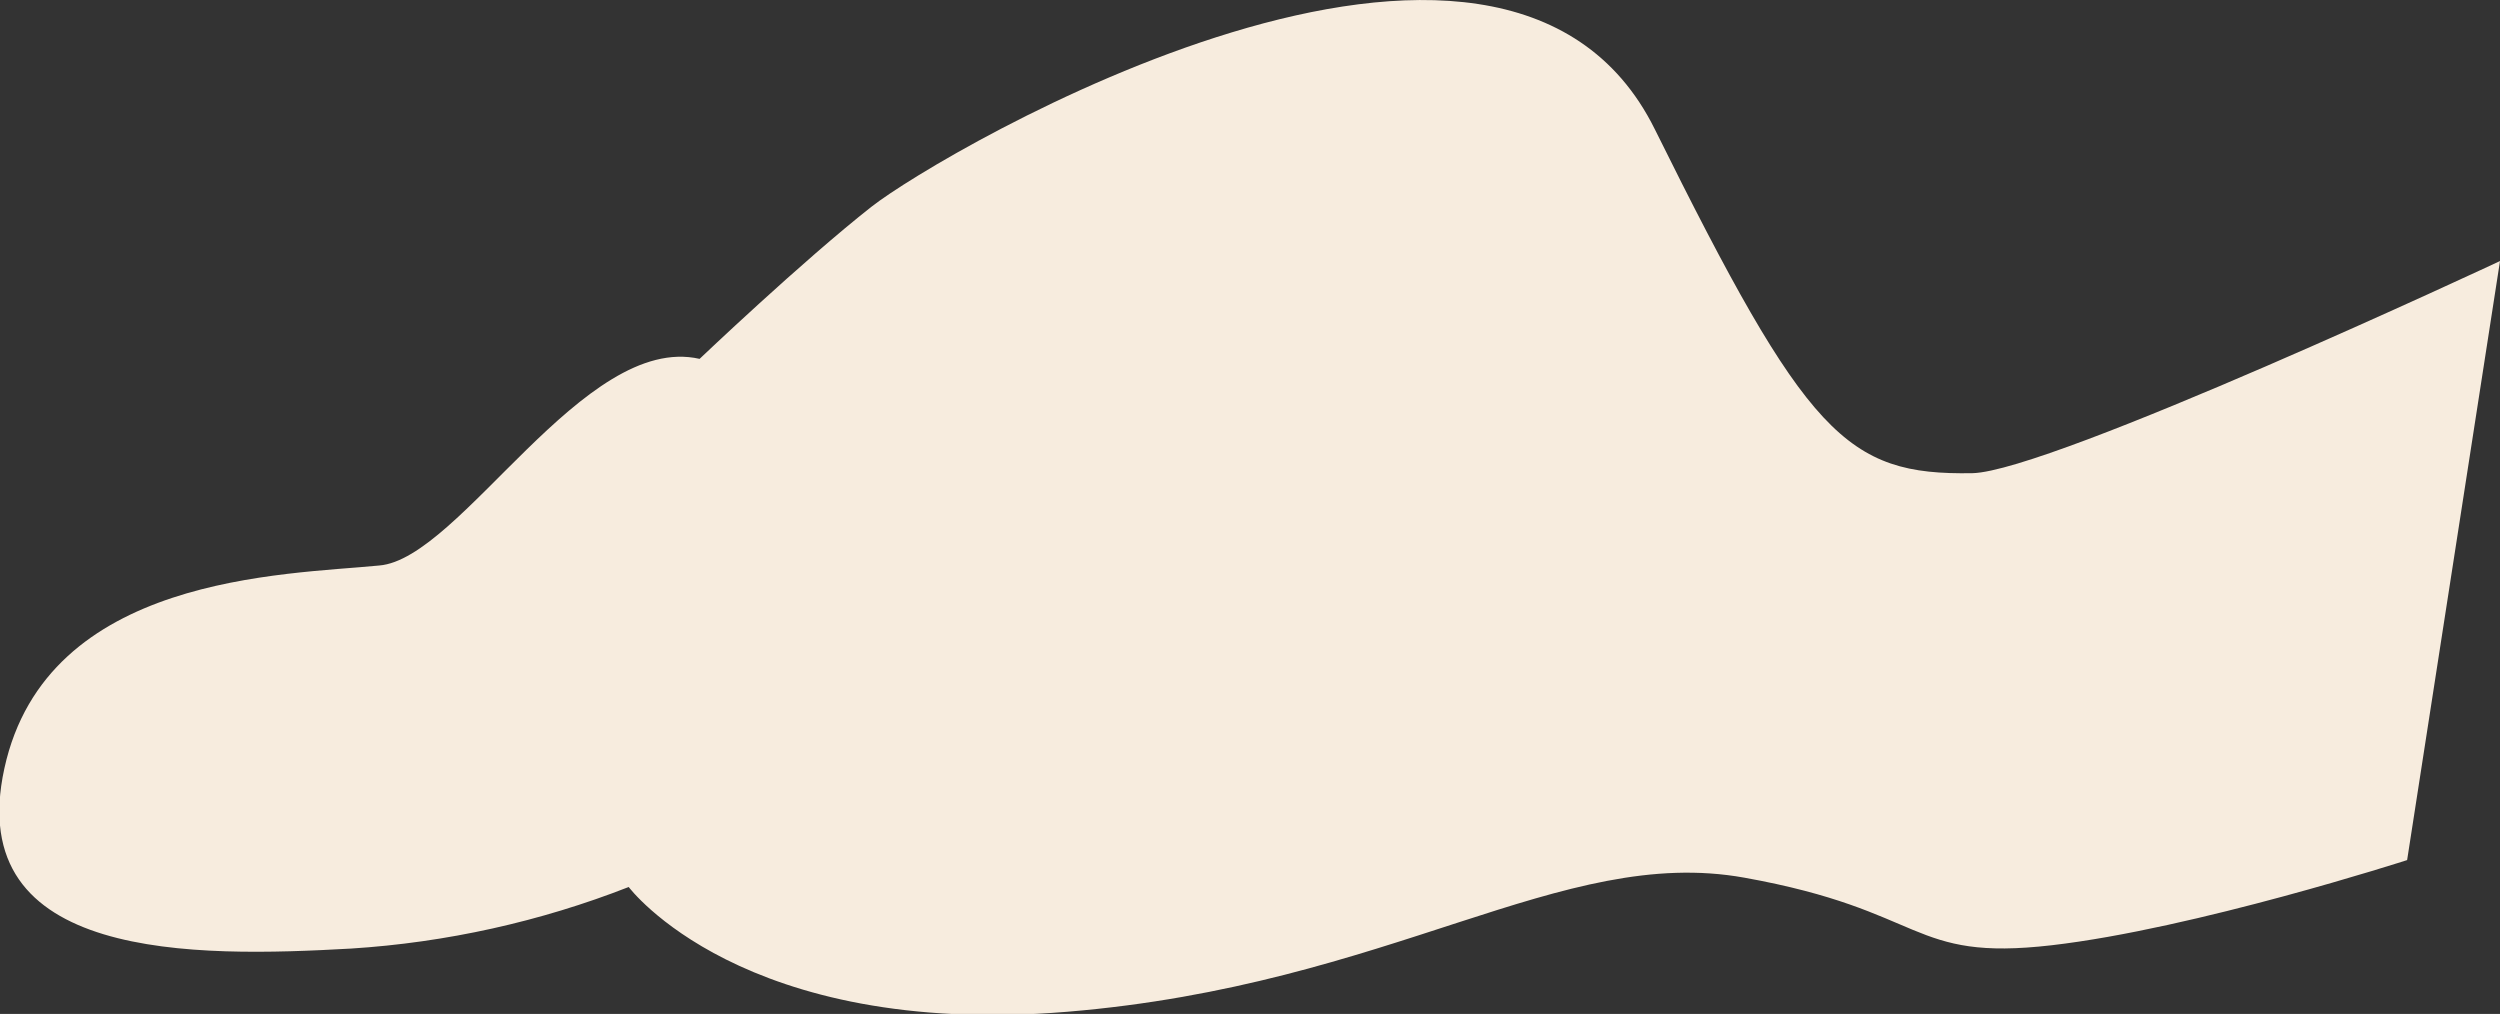 <svg xmlns="http://www.w3.org/2000/svg" viewBox="0 0 454.9 184.5" style="enable-background:new 0 0 454.9 184.5" xml:space="preserve"><rect x="0" y="0" width="454.9" height="184.5" fill="#333333" stroke="none"/><path d="M454.9 47.5s-81.8 38.3-96 38.6c-23 .4-30.1-6.7-57.8-62.6s-129.9 4.2-142.5 14.1-31.3 27.7-31.3 27.7c-21.1-4.8-43.5 36.4-58.3 37.6-17.2 1.7-60.5 1.7-68.2 36.9s34.8 34.4 63.1 32.8c17.3-1.1 34.4-4.9 50.5-11.2 0 0 20.6 27.6 79.8 22.7s89.8-30.4 123.2-24.4 29.9 15.3 55.9 12.3 64.7-15.5 64.7-15.5l16.9-109z" style="fill:#f7ecde"/></svg>